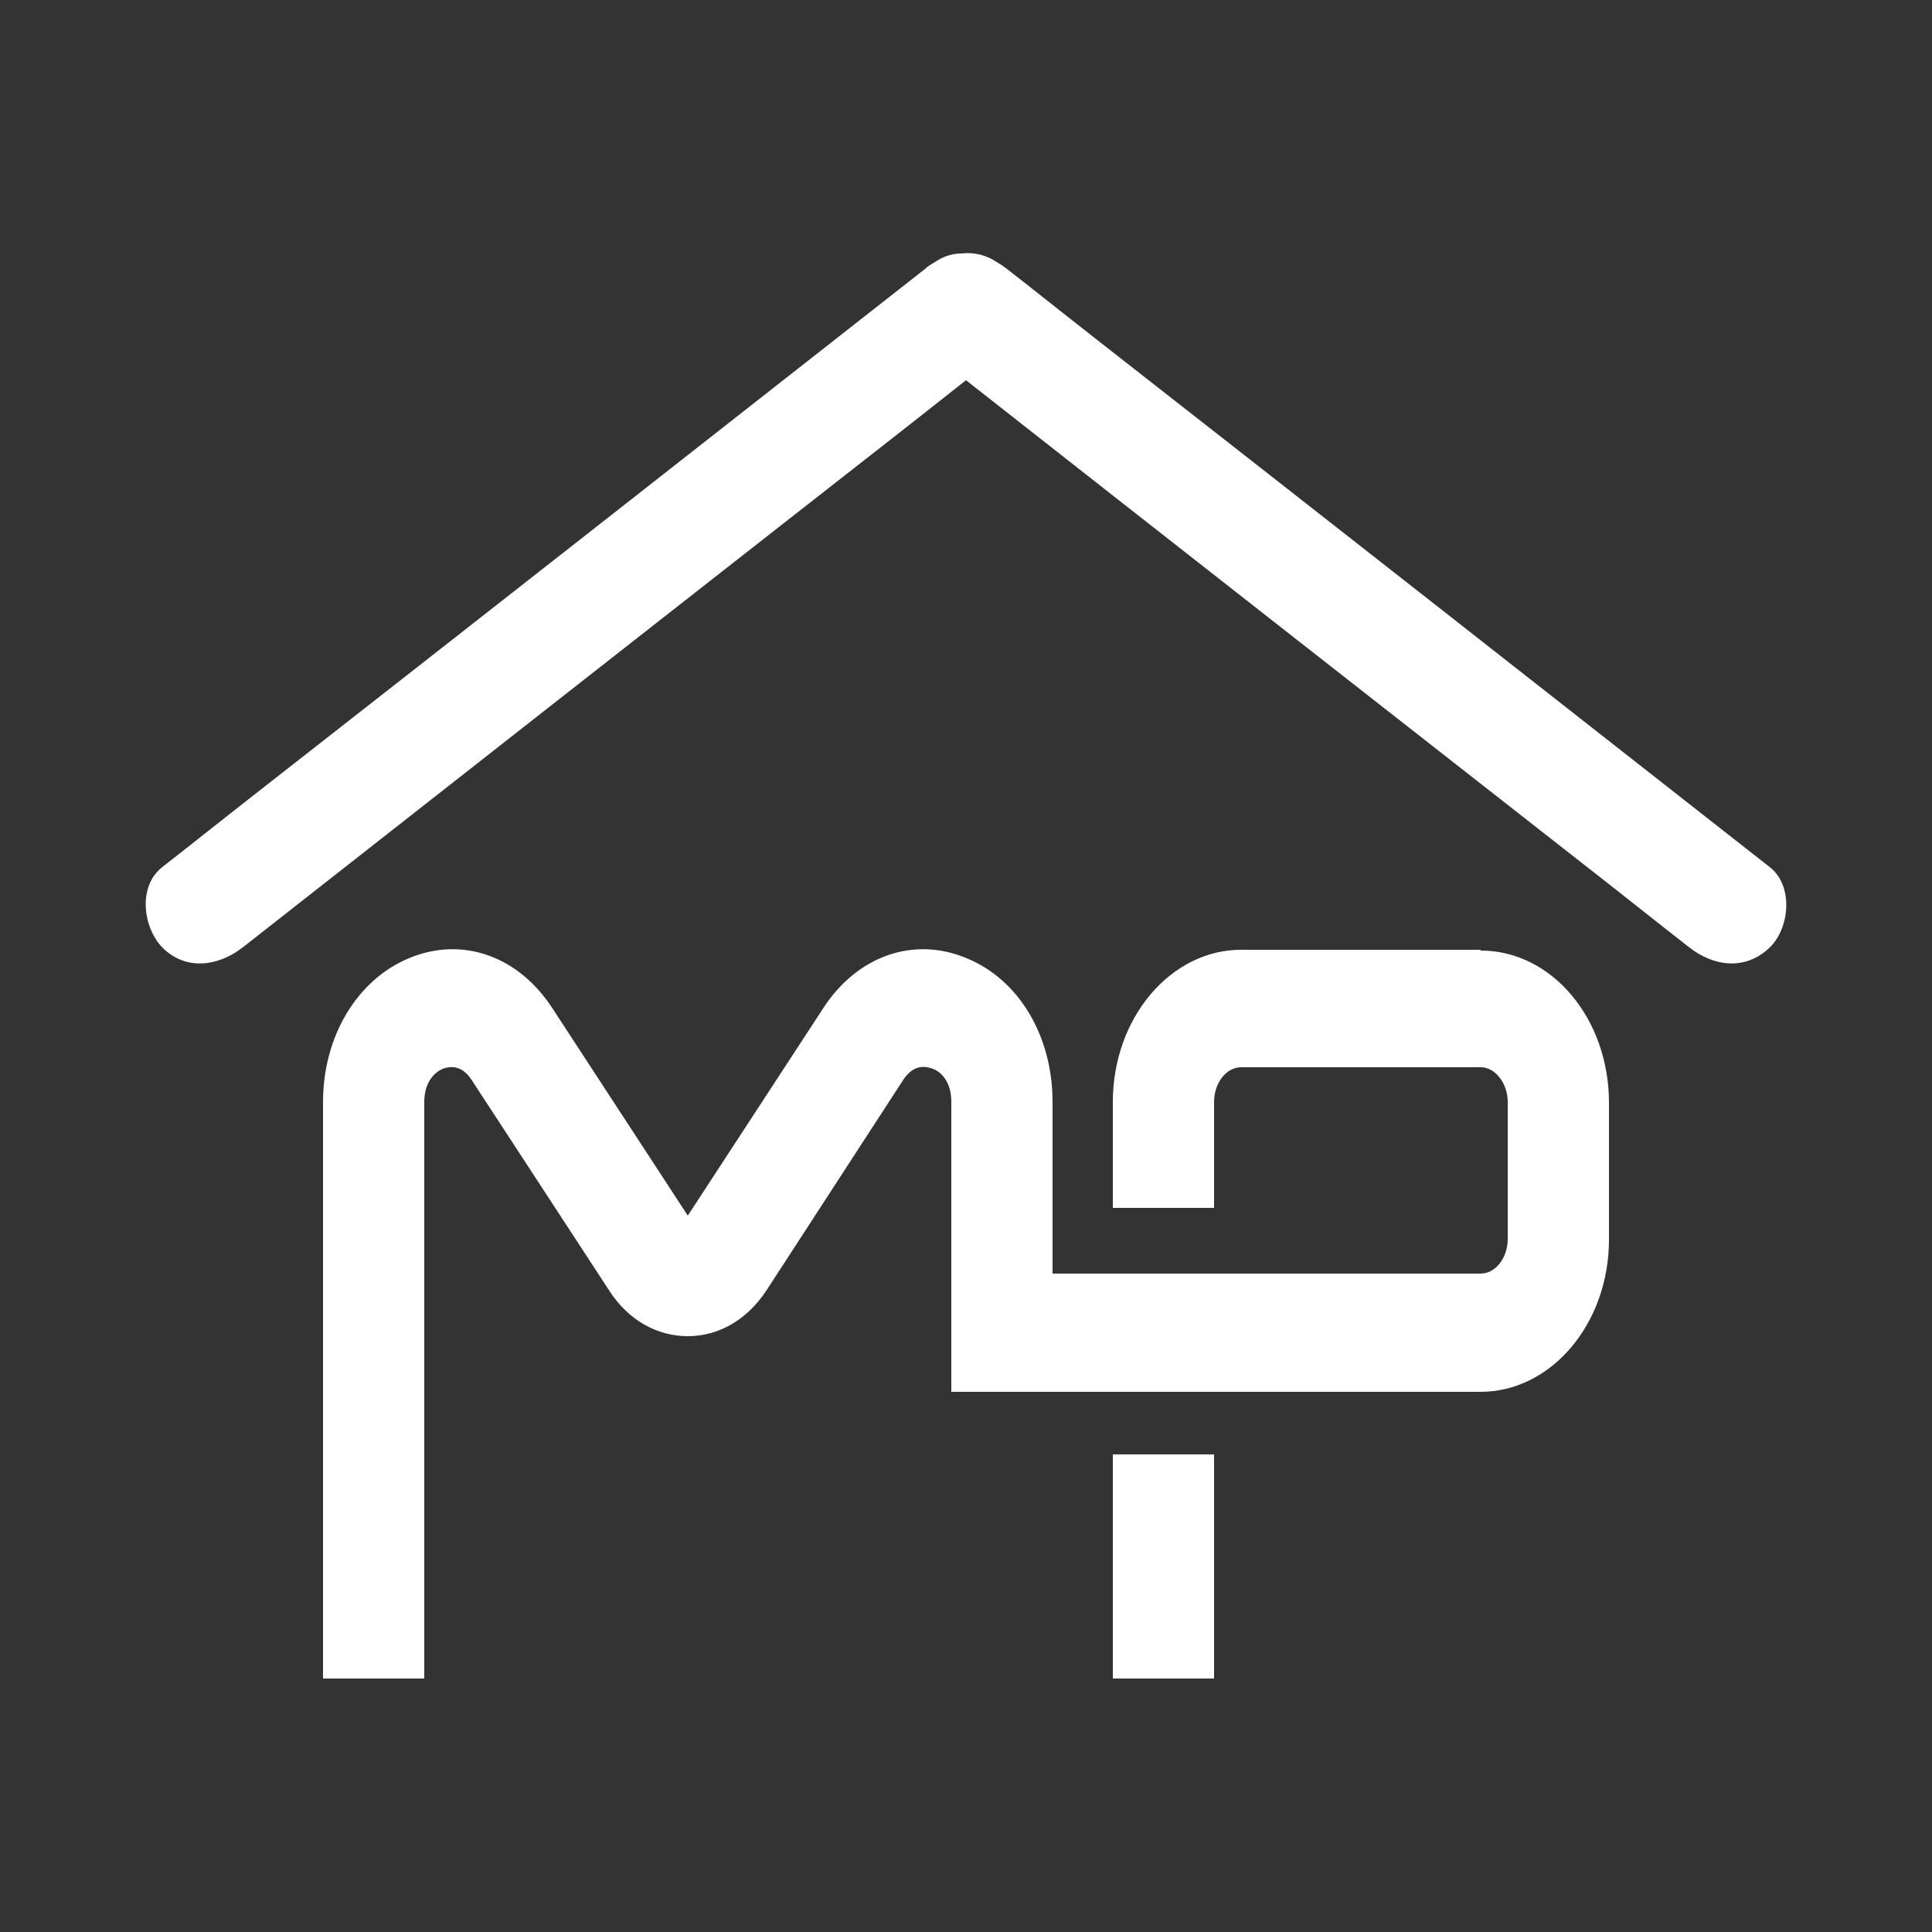 <?xml version="1.0" encoding="UTF-8"?>
<svg id="Layer_1" xmlns="http://www.w3.org/2000/svg" version="1.1" viewBox="0 0 25 25">
  <rect x="0" y="0" width="25" height="25" fill="#333333" stroke="none"/>
  <!-- Generator: Adobe Illustrator 29.1.0, SVG Export Plug-In . SVG Version: 2.1.0 Build 142)  -->
  <defs>
    <style>
      .st0 {
        fill: #fff;
      }
    </style>
  </defs>
  <g>
    <path class="st0" d="M19.16,12.29h-3.1c-.91,0-1.66.88-1.66,1.97v1.37h1.31v-1.37c0-.25.16-.45.35-.45h3.1c.19,0,.35.21.35.45v1.77c0,.25-.16.45-.35.45h-5.54v-2.22c0-.85-.43-1.58-1.11-1.86-.69-.29-1.42-.03-1.86.65l-1.75,2.68-1.75-2.68c-.44-.68-1.17-.94-1.86-.65-.67.28-1.11,1.01-1.11,1.86v7.46h1.31v-7.46c0-.31.19-.41.24-.43.08-.03.24-.06.37.14l1.79,2.74c.24.37.61.58,1.01.58s.76-.21,1.01-.58l1.78-2.74c.14-.21.3-.17.38-.14.06.02.24.12.24.43v3.75h6.85c.91,0,1.66-.88,1.66-1.97v-1.77c0-1.09-.74-1.97-1.66-1.97Z"/>
    <rect class="st0" x="14.4" y="18.82" width="1.31" height="2.9"/>
  </g>
  <path class="st0" d="M22.9,11.22c-2.88-2.26-5.76-4.52-8.65-6.78-.41-.32-.81-.64-1.22-.96-.04-.03-.08-.06-.12-.08-.14-.1-.31-.14-.47-.12-.12,0-.24.04-.34.11-.05.03-.09.05-.13.09-2.88,2.26-5.76,4.52-8.65,6.78-.41.32-.81.64-1.22.96-.32.25-.25.78,0,1.04.31.31.73.24,1.04,0,2.88-2.26,5.76-4.52,8.65-6.78.24-.19.47-.37.71-.56,2.71,2.13,5.42,4.25,8.14,6.38.41.32.81.64,1.22.96.32.25.73.3,1.04,0,.26-.25.31-.8,0-1.04Z"/>
</svg>